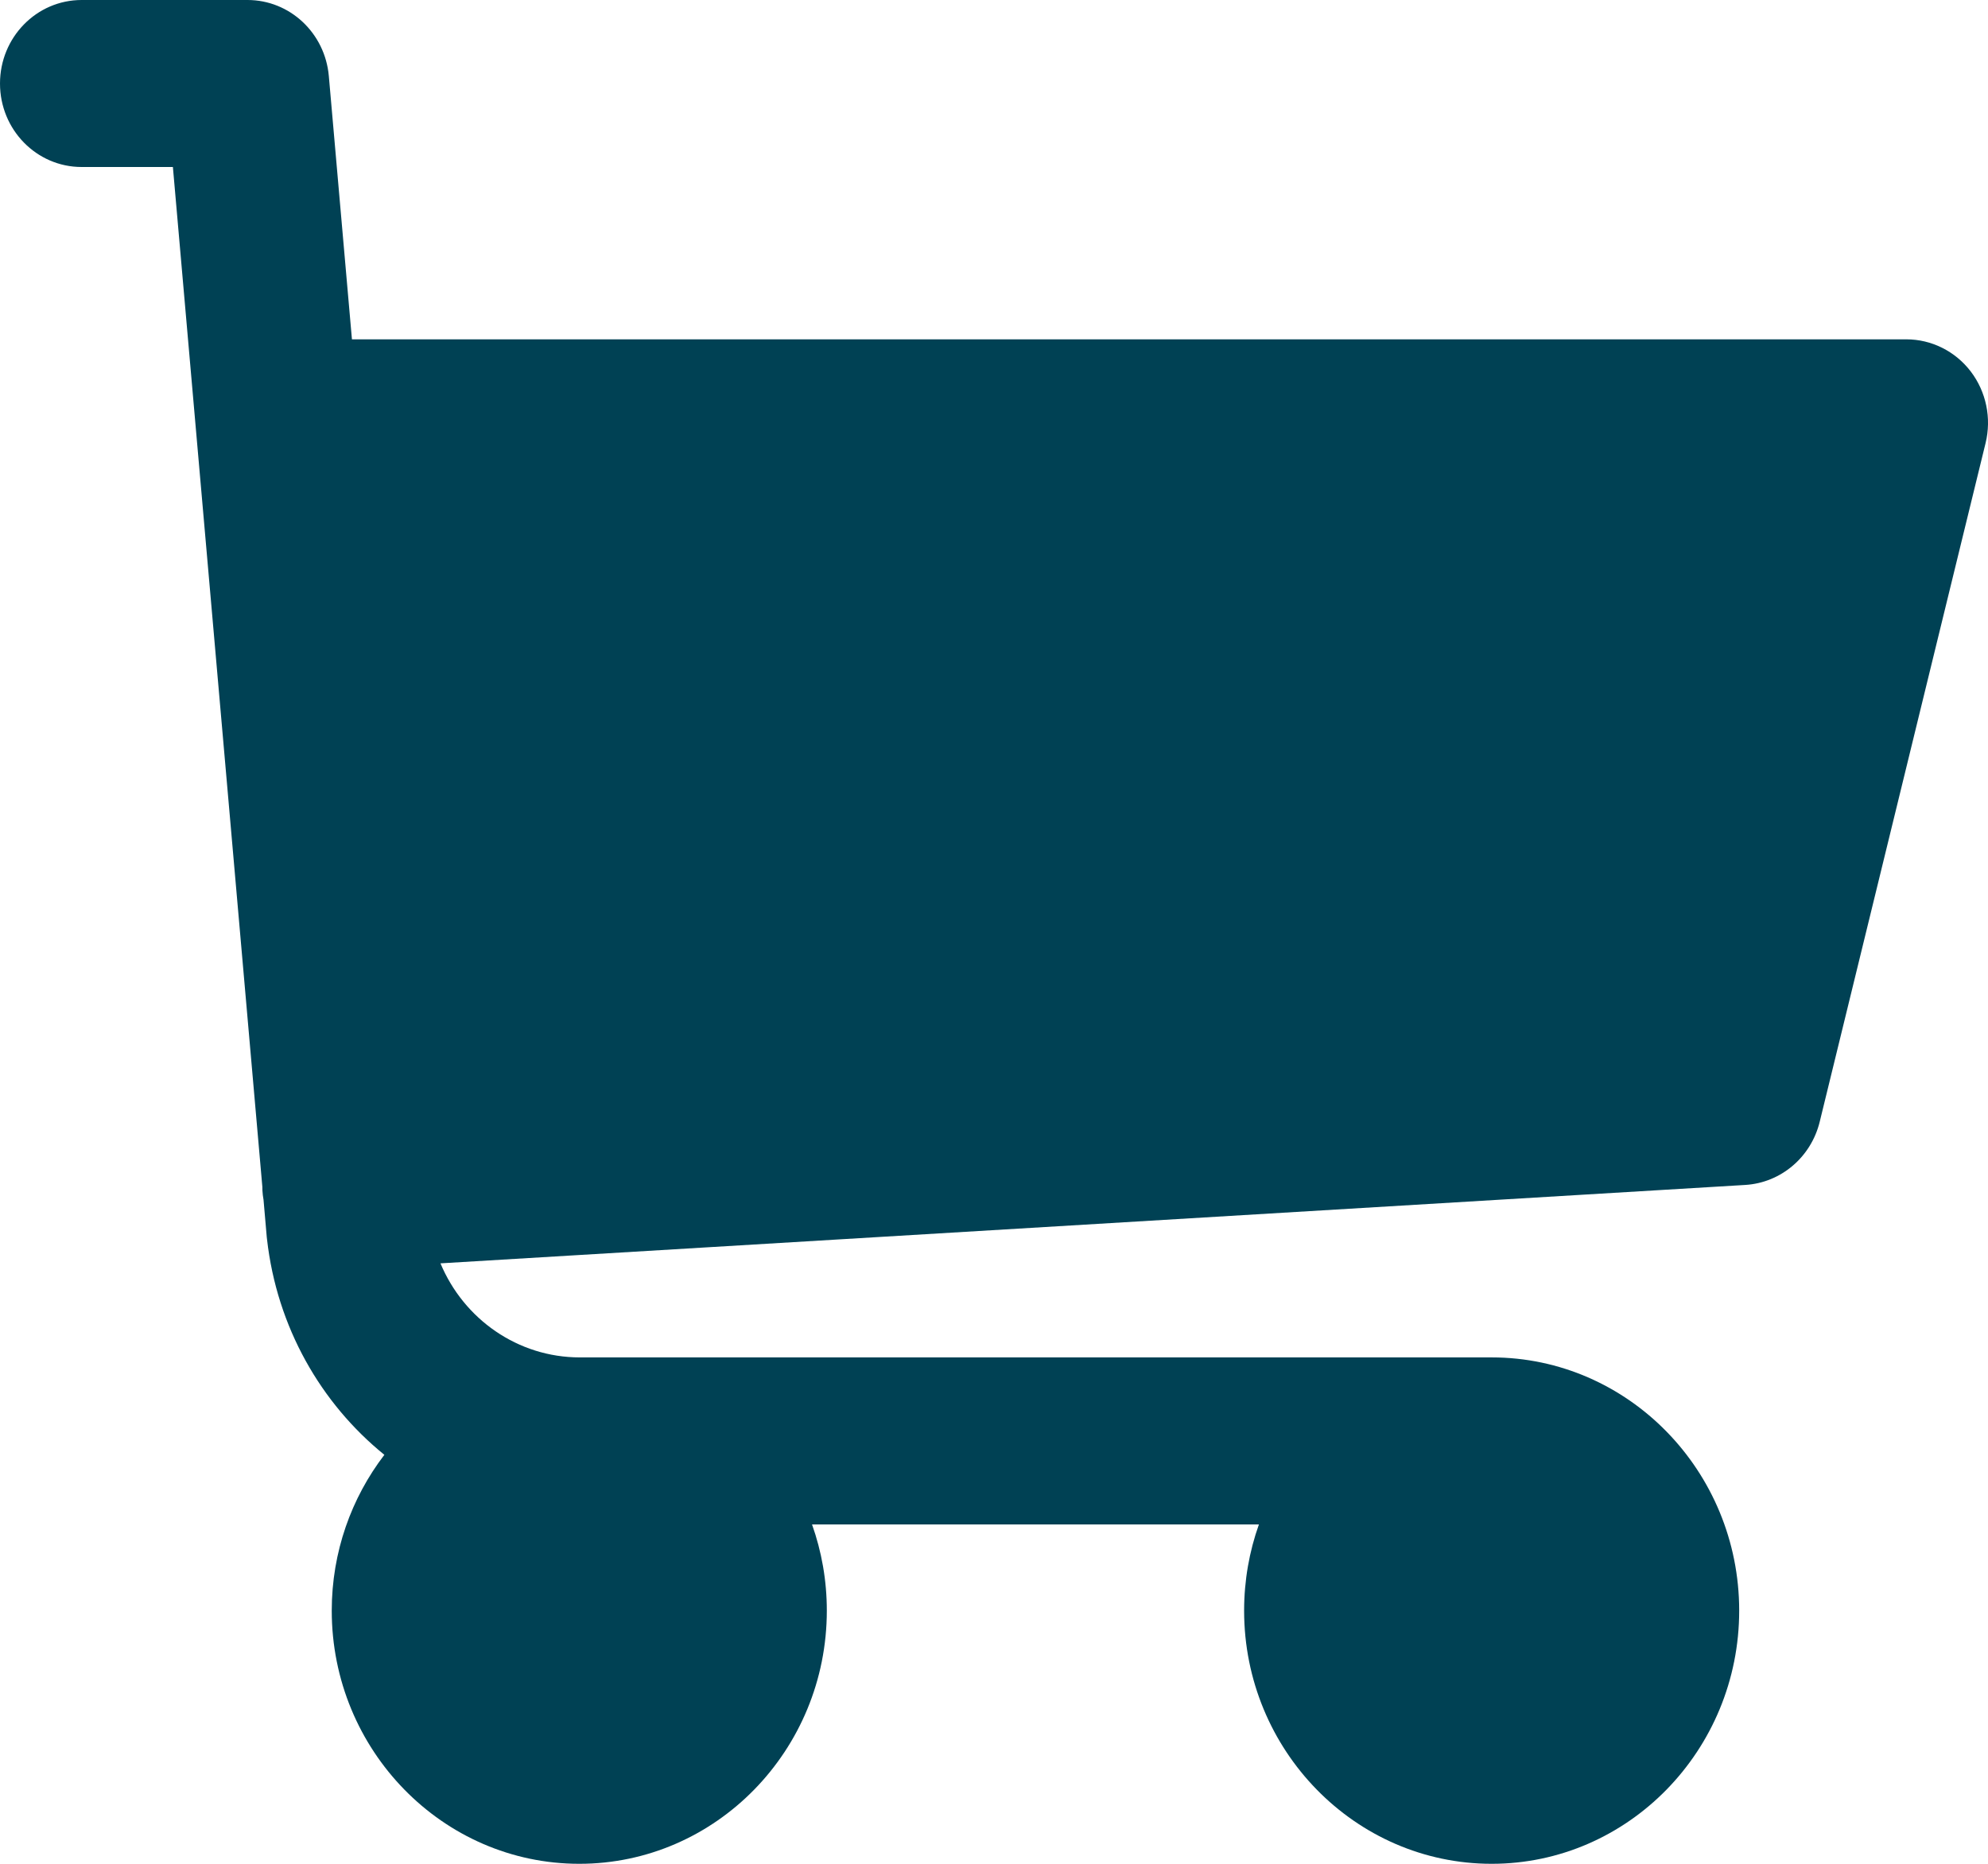<svg width="32" height="30" viewBox="0 0 32 30" fill="none" xmlns="http://www.w3.org/2000/svg">
<path d="M31.722 5.979C31.473 5.653 31.09 5.462 30.686 5.462H5.665L5.293 1.224C5.232 0.531 4.665 0 3.984 0H1.314C0.588 0 0 0.602 0 1.344C0 2.087 0.588 2.688 1.314 2.688H2.783L4.223 19.104C4.224 19.123 4.223 19.142 4.224 19.161C4.227 19.213 4.233 19.263 4.242 19.313L4.294 19.913C4.295 19.924 4.297 19.936 4.298 19.947C4.458 21.362 5.165 22.589 6.187 23.417C5.657 24.109 5.34 24.98 5.34 25.925C5.34 28.172 7.128 30 9.325 30C11.522 30 13.309 28.172 13.309 25.925C13.309 25.438 13.225 24.971 13.071 24.538H20.264C20.11 24.971 20.026 25.438 20.026 25.925C20.026 28.172 21.814 30 24.011 30C26.207 30 27.995 28.172 27.995 25.925C27.995 23.677 26.207 21.849 24.011 21.849H9.334C8.335 21.849 7.465 21.233 7.09 20.335L28.093 19.073C28.666 19.038 29.151 18.627 29.291 18.057L31.961 7.132C32.059 6.731 31.971 6.305 31.722 5.979Z" fill="#004154"/>
</svg>
